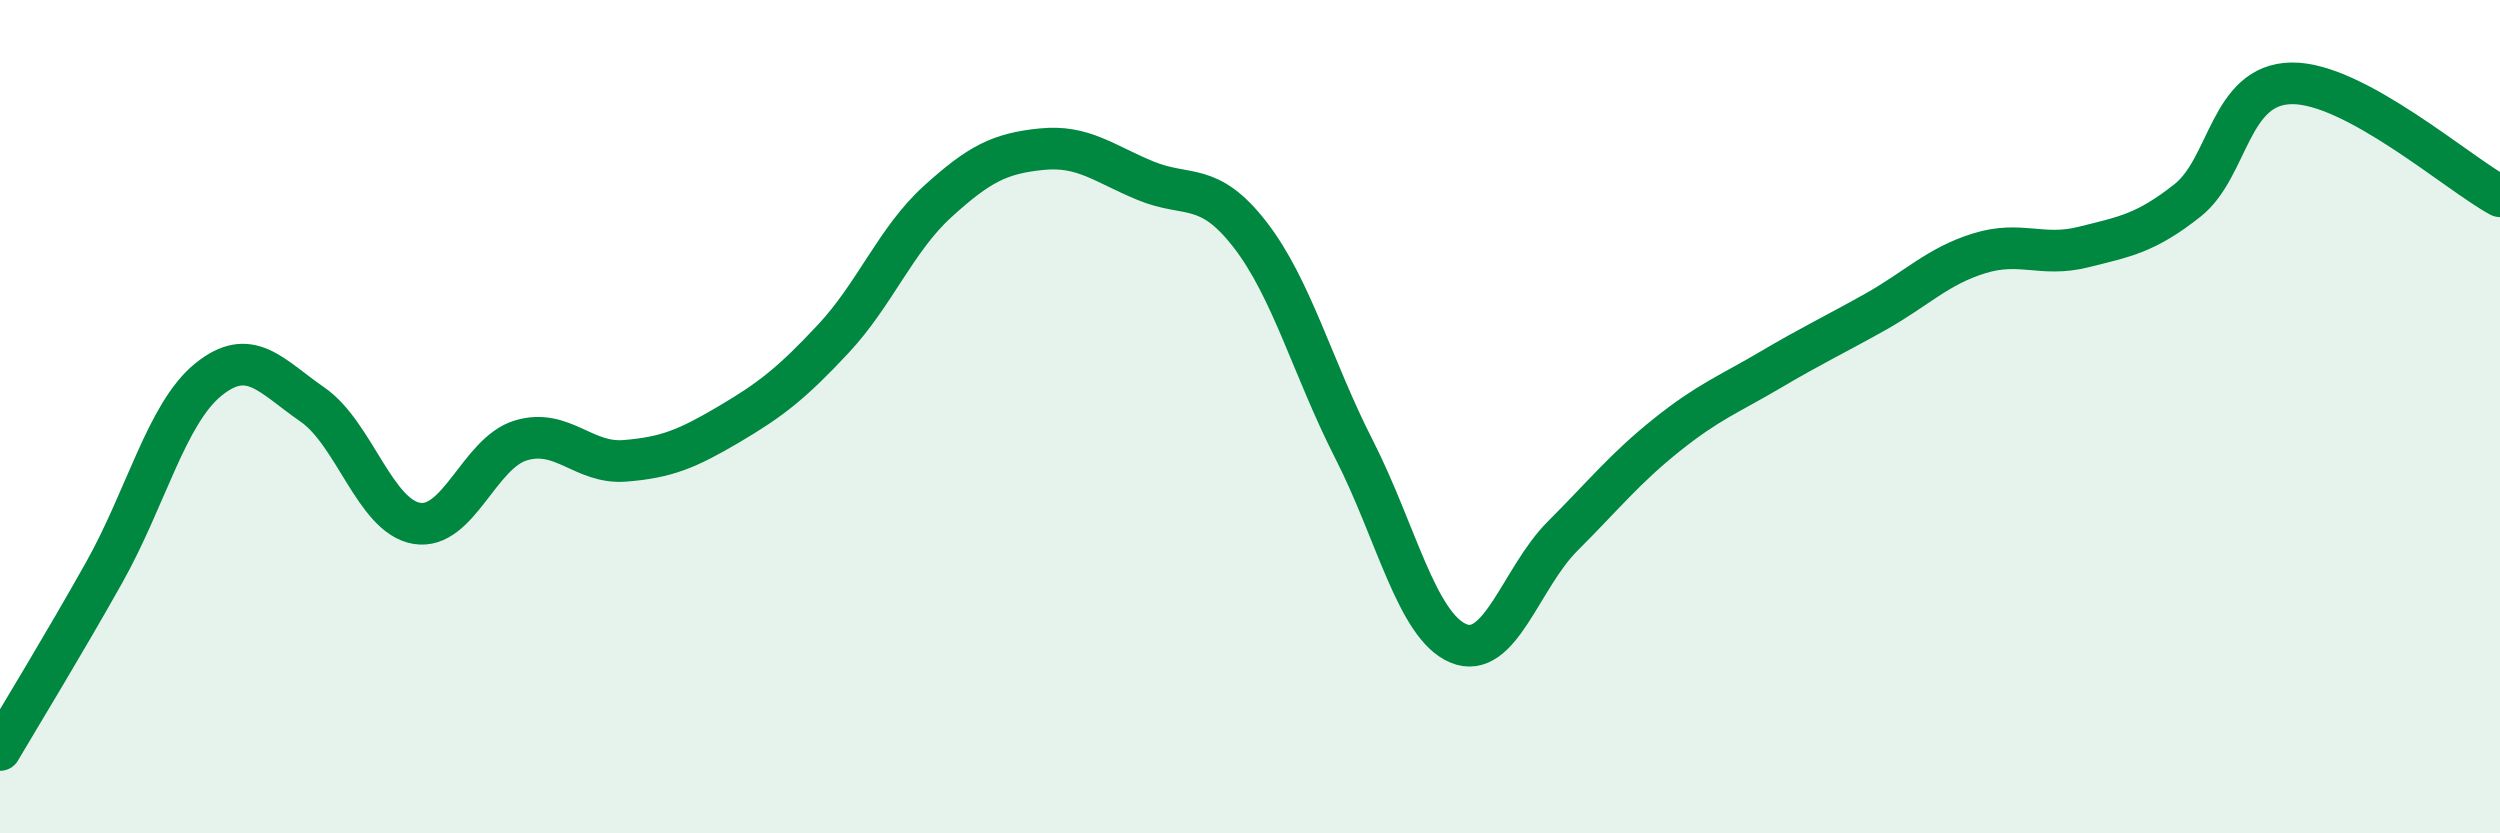 
    <svg width="60" height="20" viewBox="0 0 60 20" xmlns="http://www.w3.org/2000/svg">
      <path
        d="M 0,18 C 0.5,17.15 1.5,15.52 2.5,13.74 C 3.5,11.96 4,9.92 5,9.11 C 6,8.3 6.5,9.02 7.5,9.71 C 8.5,10.4 9,12.39 10,12.56 C 11,12.73 11.5,10.87 12.5,10.57 C 13.5,10.27 14,11.14 15,11.06 C 16,10.98 16.5,10.77 17.5,10.18 C 18.5,9.59 19,9.2 20,8.13 C 21,7.06 21.5,5.75 22.5,4.84 C 23.5,3.93 24,3.68 25,3.58 C 26,3.48 26.5,3.93 27.5,4.34 C 28.5,4.75 29,4.34 30,5.63 C 31,6.92 31.5,8.83 32.5,10.79 C 33.5,12.75 34,15.02 35,15.44 C 36,15.86 36.5,13.87 37.5,12.87 C 38.5,11.87 39,11.24 40,10.44 C 41,9.64 41.5,9.46 42.5,8.87 C 43.5,8.28 44,8.05 45,7.49 C 46,6.93 46.5,6.39 47.5,6.08 C 48.5,5.77 49,6.18 50,5.93 C 51,5.68 51.5,5.6 52.5,4.81 C 53.5,4.02 53.5,2.02 55,2 C 56.5,1.98 59,4.17 60,4.71L60 20L0 20Z"
        fill="#008740"
        opacity="0.1"
        stroke-linecap="round"
        stroke-linejoin="round"
      />
      <path
        d="M 0,18 C 0.5,17.15 1.5,15.52 2.5,13.74 C 3.5,11.96 4,9.92 5,9.11 C 6,8.3 6.5,9.02 7.5,9.71 C 8.5,10.4 9,12.39 10,12.56 C 11,12.73 11.5,10.87 12.5,10.57 C 13.5,10.27 14,11.14 15,11.06 C 16,10.98 16.5,10.77 17.5,10.18 C 18.5,9.59 19,9.2 20,8.13 C 21,7.06 21.5,5.75 22.5,4.84 C 23.5,3.93 24,3.68 25,3.58 C 26,3.48 26.5,3.93 27.5,4.34 C 28.5,4.75 29,4.34 30,5.63 C 31,6.92 31.5,8.83 32.5,10.79 C 33.5,12.75 34,15.02 35,15.44 C 36,15.86 36.5,13.87 37.5,12.87 C 38.5,11.87 39,11.24 40,10.44 C 41,9.64 41.5,9.46 42.5,8.87 C 43.5,8.28 44,8.05 45,7.49 C 46,6.93 46.5,6.39 47.5,6.08 C 48.5,5.77 49,6.18 50,5.93 C 51,5.68 51.5,5.6 52.5,4.81 C 53.5,4.02 53.5,2.02 55,2 C 56.5,1.98 59,4.17 60,4.71"
        stroke="#008740"
        stroke-width="1"
        fill="none"
        stroke-linecap="round"
        stroke-linejoin="round"
      />
    </svg>
  